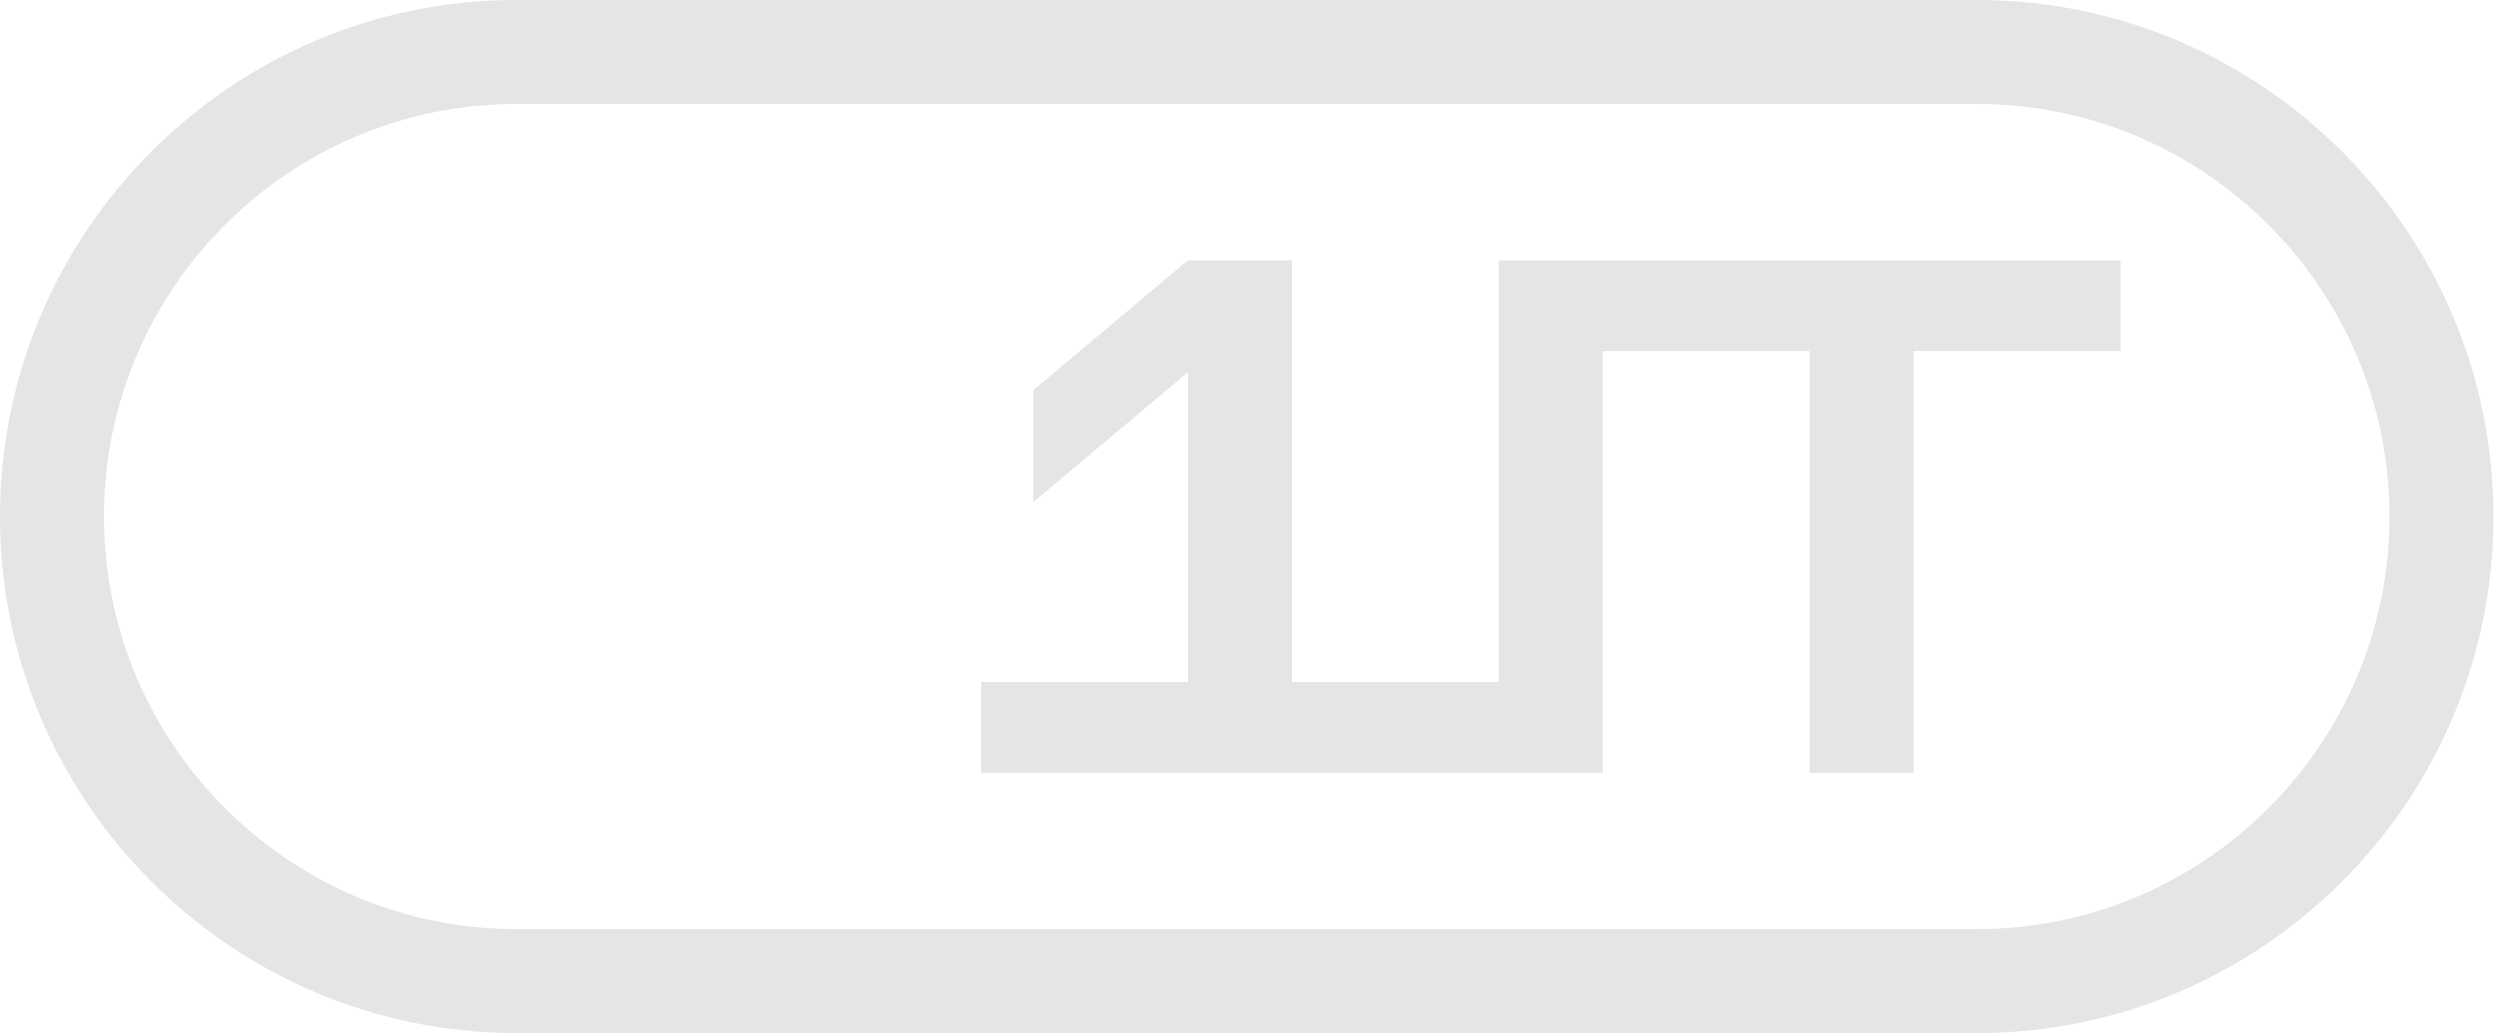 <svg width="121" height="50" viewBox="0 0 121 50" fill="none" xmlns="http://www.w3.org/2000/svg">
<g clip-path="url(#clip0_22_676)">
<path d="M72.543 12.599V33.008H62.531V12.599H57.499L50.013 18.879V24.297L57.499 18.017V33.008H47.485V37.403H77.575V16.992H87.588V37.403H92.621V16.992H102.634V12.599H72.543Z" fill="#E5E5E5"/>
<path d="M95.683 50H25C11.215 50 0 38.785 0 25C0 11.215 11.215 0 25 0H95.683C109.468 0 120.683 11.215 120.683 25C120.683 38.785 109.468 50 95.683 50ZM25 5.032C13.988 5.032 5.032 13.99 5.032 25C5.032 36.01 13.99 44.968 25 44.968H95.683C106.693 44.968 115.651 36.01 115.651 25C115.651 13.99 106.693 5.032 95.683 5.032H25Z" fill="#E5E5E5"/>
</g>
<defs>
<clipPath id="clip0_22_676">
<rect width="120.683" height="50" fill="white"/>
</clipPath>
</defs>
</svg>
